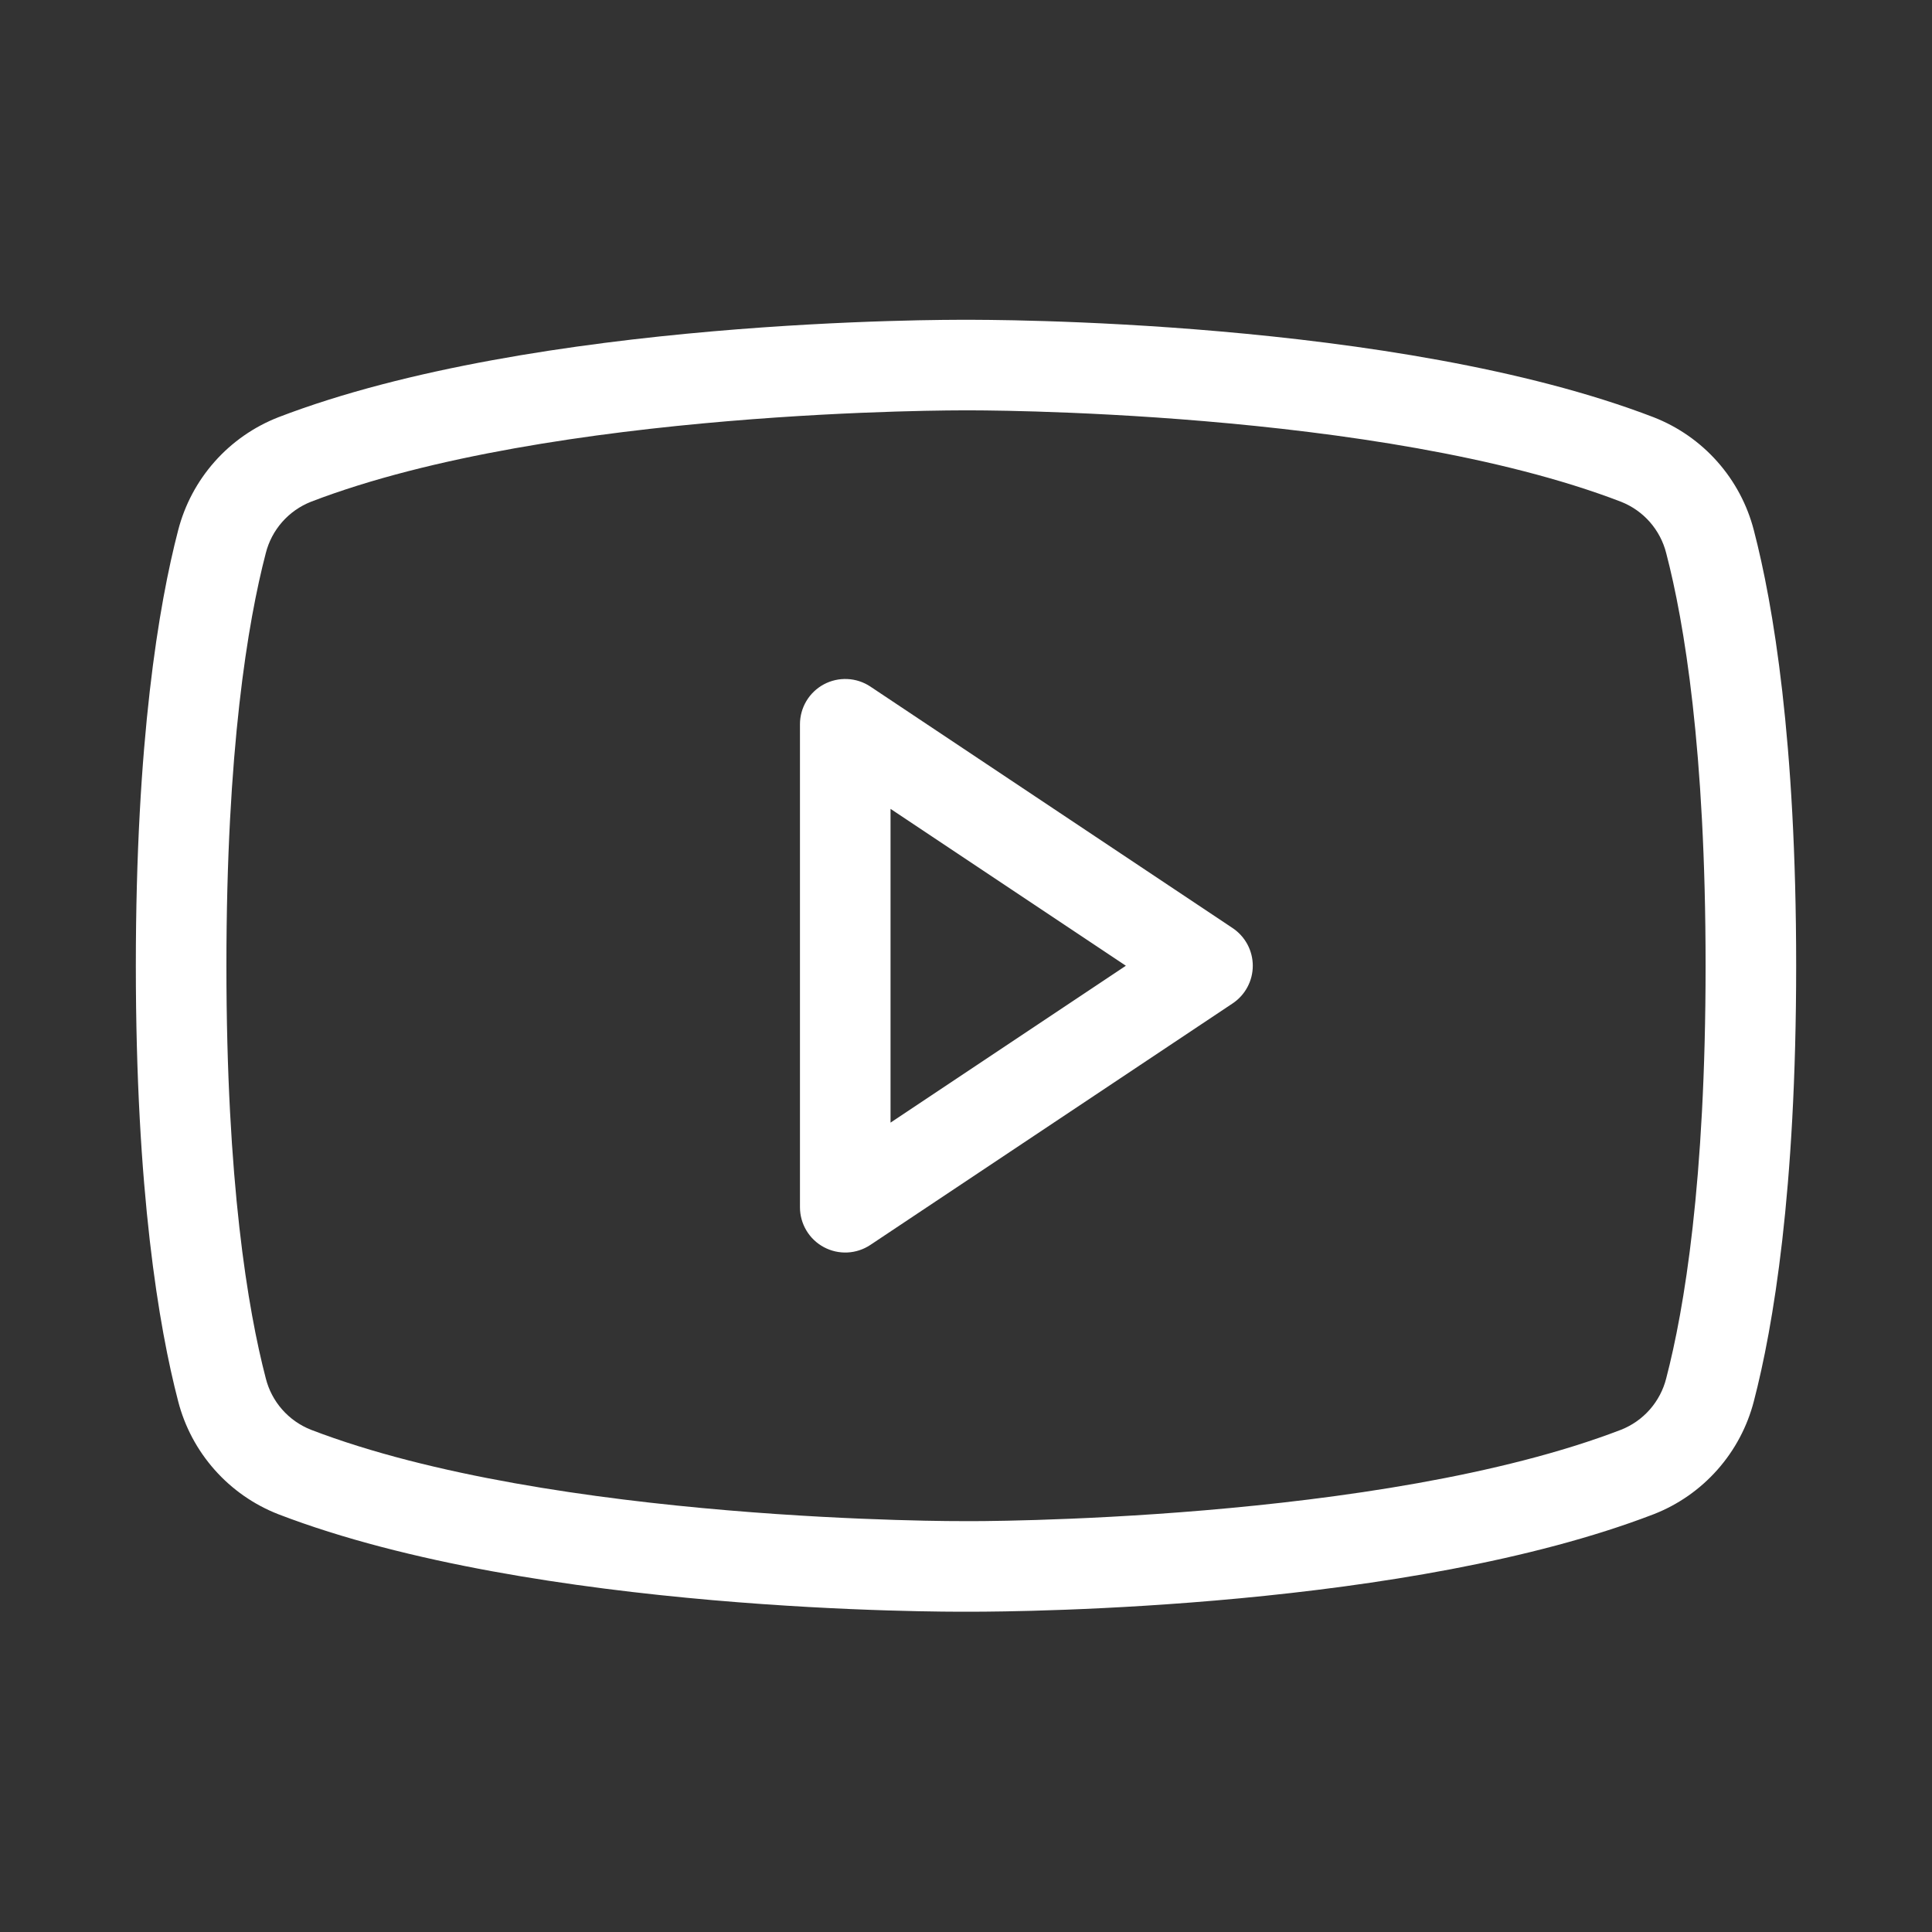 <?xml version="1.0" encoding="UTF-8"?> <svg xmlns="http://www.w3.org/2000/svg" width="68" height="68" viewBox="0 0 68 68" fill="none"><rect x="0" y="0" width="68" height="68" fill="#333333" stroke="none"/> <path d="M43.384 32.665L30.634 24.165C30.394 24.005 30.115 23.913 29.827 23.9C29.539 23.886 29.252 23.95 28.998 24.086C28.744 24.222 28.531 24.425 28.383 24.672C28.235 24.92 28.156 25.203 28.156 25.491V42.491C28.156 42.78 28.235 43.063 28.383 43.31C28.531 43.558 28.744 43.76 28.998 43.896C29.252 44.032 29.539 44.097 29.827 44.083C30.115 44.069 30.394 43.977 30.634 43.817L43.384 35.317C43.602 35.172 43.781 34.975 43.905 34.743C44.029 34.512 44.094 34.254 44.094 33.991C44.094 33.729 44.029 33.471 43.905 33.239C43.781 33.008 43.602 32.811 43.384 32.665V32.665ZM31.344 39.513V28.469L39.627 33.991L31.344 39.513ZM61.73 18.665C61.499 17.769 61.059 16.941 60.445 16.249C59.832 15.557 59.062 15.021 58.201 14.685C49.132 11.2 34.604 11.255 34.01 11.256C33.397 11.254 18.868 11.2 9.799 14.685C8.938 15.021 8.168 15.557 7.555 16.249C6.941 16.941 6.501 17.769 6.27 18.665C5.591 21.273 4.781 26.049 4.781 33.991C4.781 41.934 5.591 46.71 6.27 49.318C6.5 50.213 6.941 51.041 7.555 51.733C8.168 52.425 8.938 52.962 9.799 53.297C18.868 56.782 33.396 56.729 33.99 56.727C34.02 56.727 34.083 56.727 34.178 56.727C36.014 56.727 49.576 56.612 58.201 53.297C59.062 52.962 59.832 52.425 60.445 51.733C61.059 51.041 61.499 50.213 61.73 49.318C62.409 46.71 63.219 41.934 63.219 33.991C63.219 26.049 62.409 21.273 61.73 18.665V18.665ZM58.645 48.514C58.543 48.92 58.345 49.295 58.069 49.61C57.793 49.924 57.446 50.168 57.057 50.322C48.554 53.59 34.155 53.544 33.99 53.539C33.845 53.542 19.446 53.59 10.943 50.322C10.554 50.168 10.207 49.924 9.931 49.61C9.654 49.295 9.457 48.92 9.355 48.514C8.722 46.087 7.969 41.597 7.969 33.991C7.969 26.386 8.722 21.896 9.355 19.468C9.457 19.063 9.655 18.687 9.931 18.373C10.207 18.059 10.554 17.815 10.943 17.661C19.447 14.393 33.845 14.44 34.01 14.444C34.154 14.438 48.554 14.393 57.057 17.661C57.446 17.815 57.793 18.059 58.069 18.373C58.345 18.688 58.543 19.063 58.645 19.469C59.278 21.896 60.031 26.386 60.031 33.991C60.031 41.597 59.278 46.087 58.645 48.514V48.514Z" fill="white"></path> </svg> 